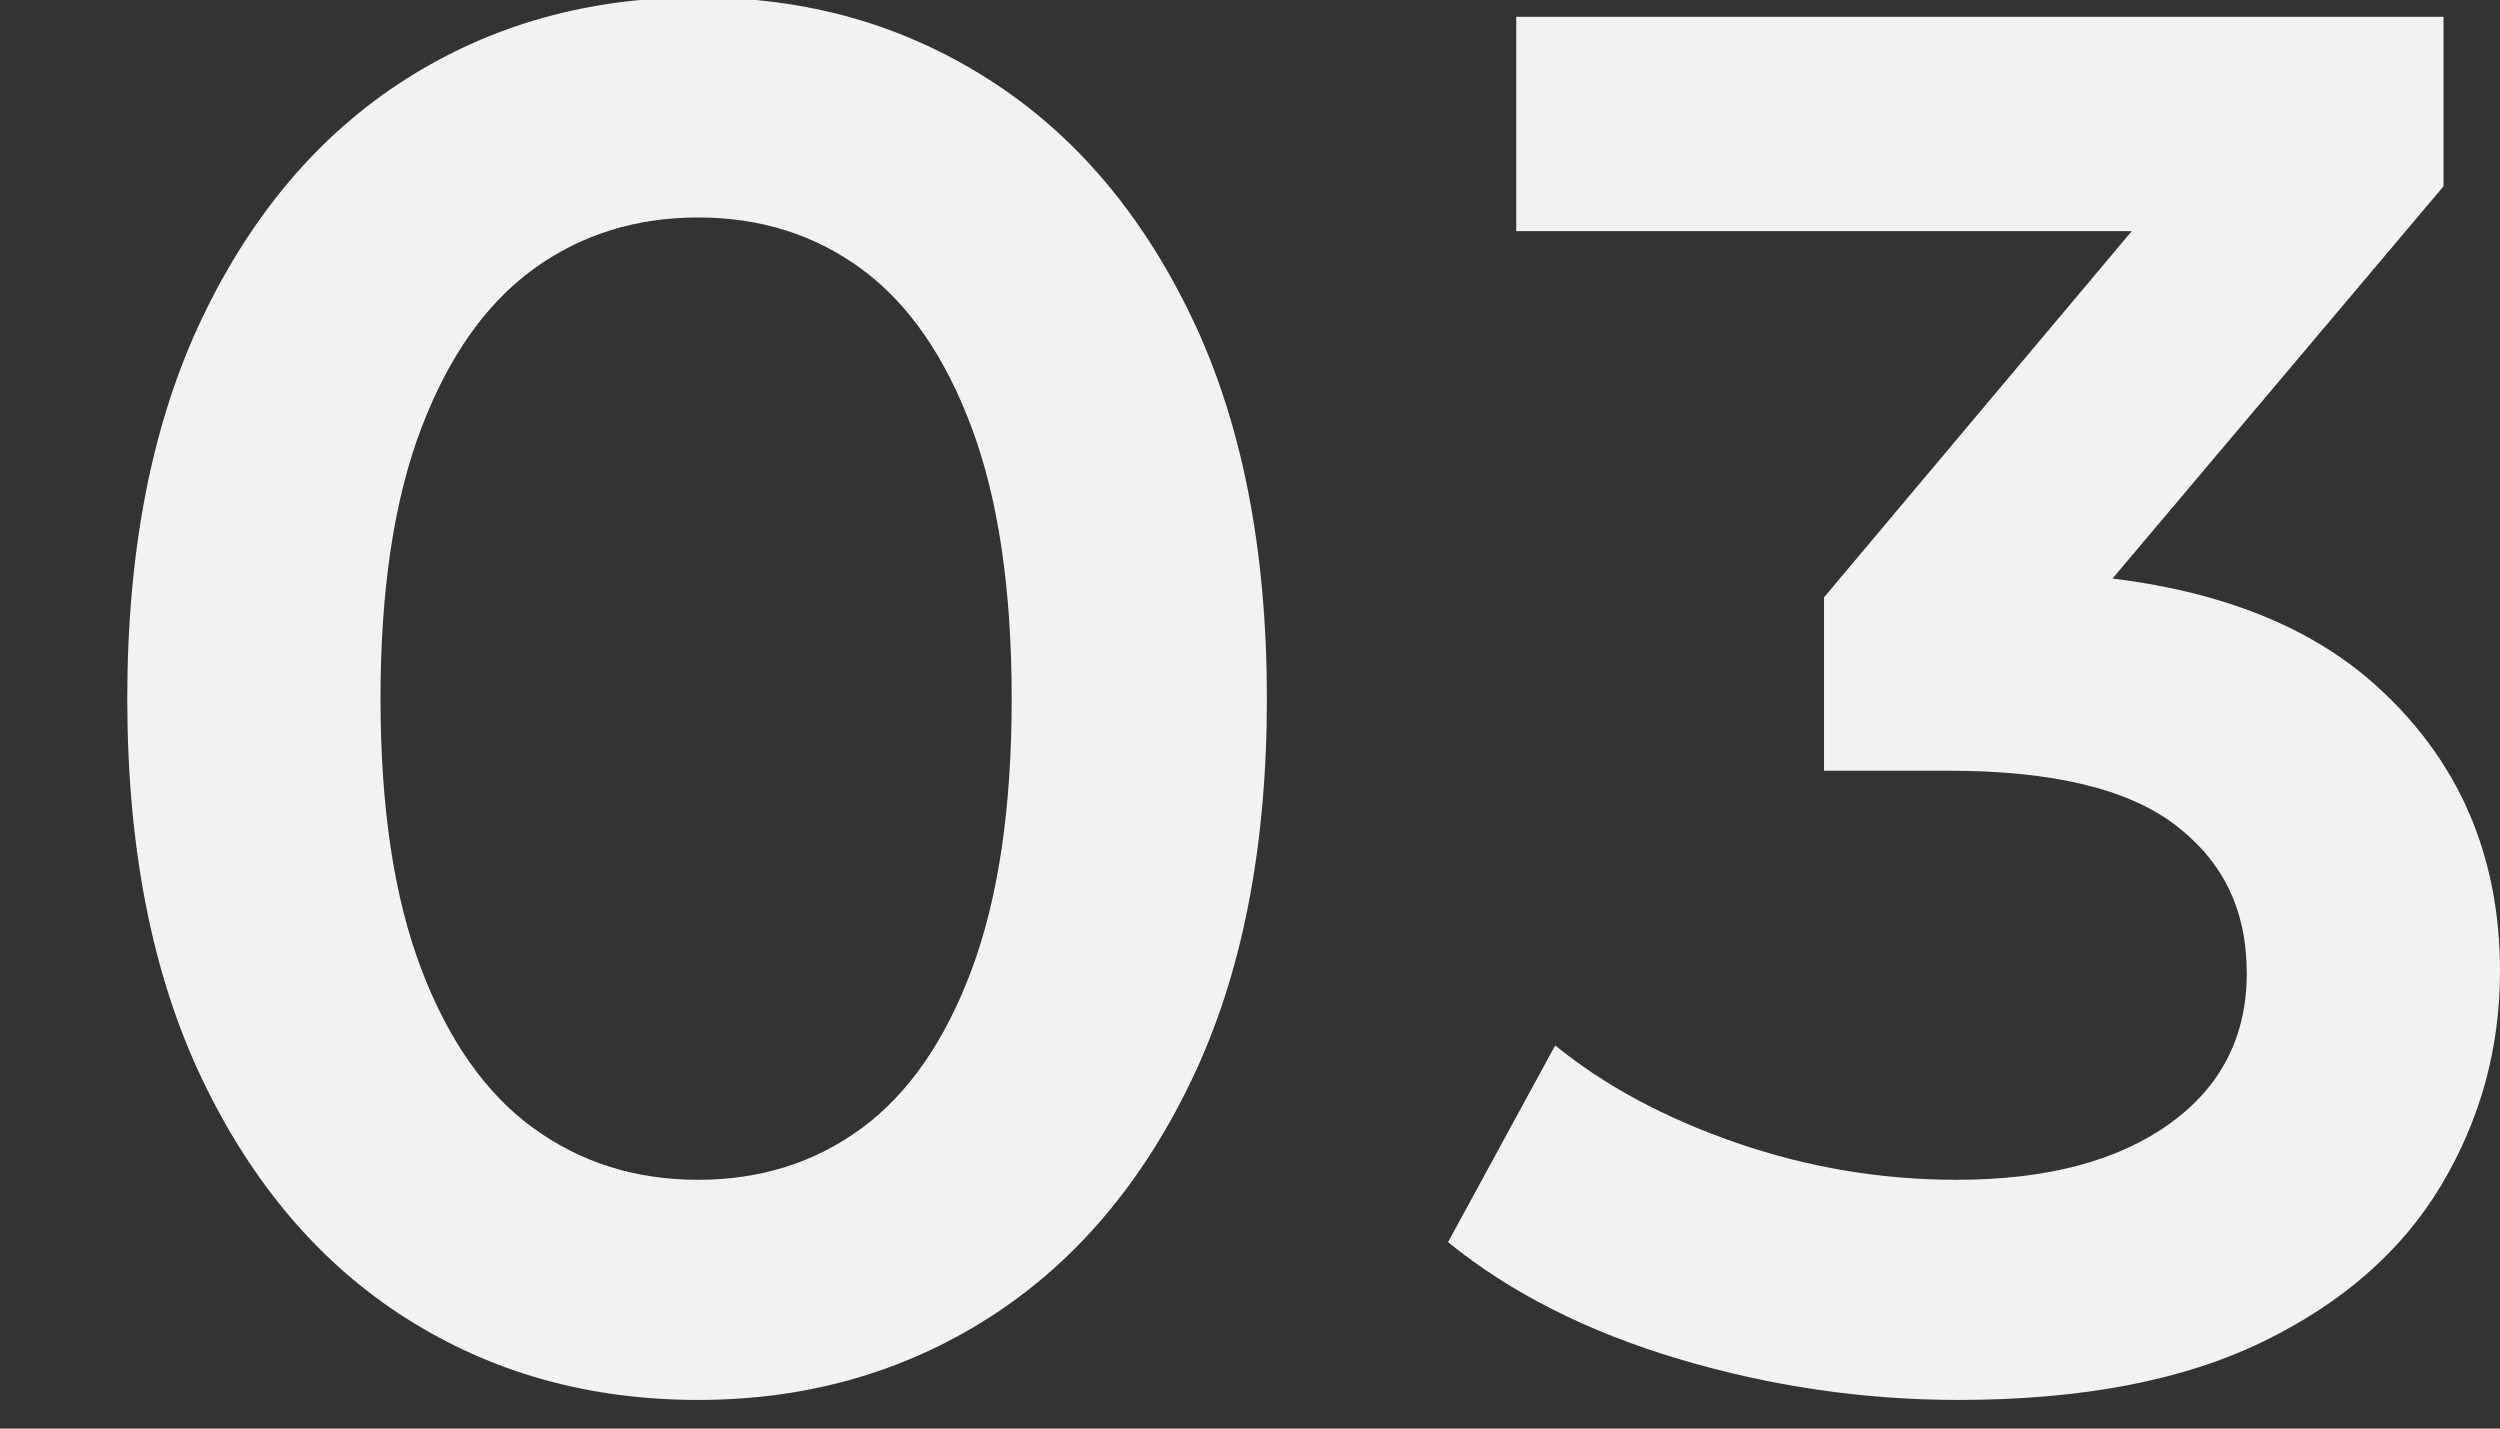 <?xml version="1.0" encoding="UTF-8"?><svg id="_レイヤー_3" xmlns="http://www.w3.org/2000/svg" viewBox="0 0 385 220"><rect x="0" y="0" width="385" height="220" fill="#333333" stroke="none"/><defs><style>.cls-1{fill:#f2f2f2;}</style></defs><path class="cls-1" d="m107.5,215.59c-16.8,0-31.8-4.2-45-12.6-13.2-8.4-23.65-20.65-31.35-36.75-7.7-16.1-11.55-35.65-11.55-58.65s3.85-42.55,11.55-58.65c7.7-16.1,18.15-28.35,31.35-36.75C75.7,3.79,90.7-.41,107.5-.41s31.5,4.2,44.7,12.6,23.65,20.65,31.35,36.75c7.7,16.1,11.55,35.65,11.55,58.65s-3.85,42.55-11.55,58.65c-7.7,16.1-18.15,28.35-31.35,36.75s-28.1,12.6-44.7,12.6Zm0-33.9c9.6,0,18-2.65,25.2-7.95,7.2-5.3,12.85-13.45,16.95-24.45,4.1-11,6.15-24.9,6.15-41.7s-2.05-30.7-6.15-41.7c-4.1-11-9.75-19.15-16.95-24.45-7.2-5.3-15.6-7.95-25.2-7.95s-18.05,2.65-25.35,7.95c-7.3,5.3-13.05,13.45-17.25,24.45-4.2,11-6.3,24.9-6.3,41.7s2.1,30.7,6.3,41.7c4.2,11,9.95,19.15,17.25,24.45,7.3,5.3,15.75,7.95,25.35,7.95Z"/><path class="cls-1" d="m301.6,215.59c-14.6,0-28.95-2.1-43.05-6.3-14.1-4.2-25.95-10.2-35.55-18l16.5-30.3c7.6,6.2,16.9,11.2,27.9,15,11,3.8,22.3,5.7,33.9,5.7,13.8,0,24.7-2.85,32.7-8.55,8-5.7,12-13.45,12-23.25s-3.65-17.2-10.95-22.8c-7.3-5.6-18.95-8.4-34.95-8.4h-19.2v-26.7l60-71.4,5.4,15h-112.8V2.59h142.8v26.1l-60,71.1-20.4-11.7h12c25.6,0,44.85,5.75,57.75,17.25,12.9,11.5,19.35,26.25,19.35,44.25,0,11.8-3,22.75-9,32.85-6,10.1-15.15,18.15-27.45,24.15-12.3,6-27.95,9-46.95,9Z"/></svg>